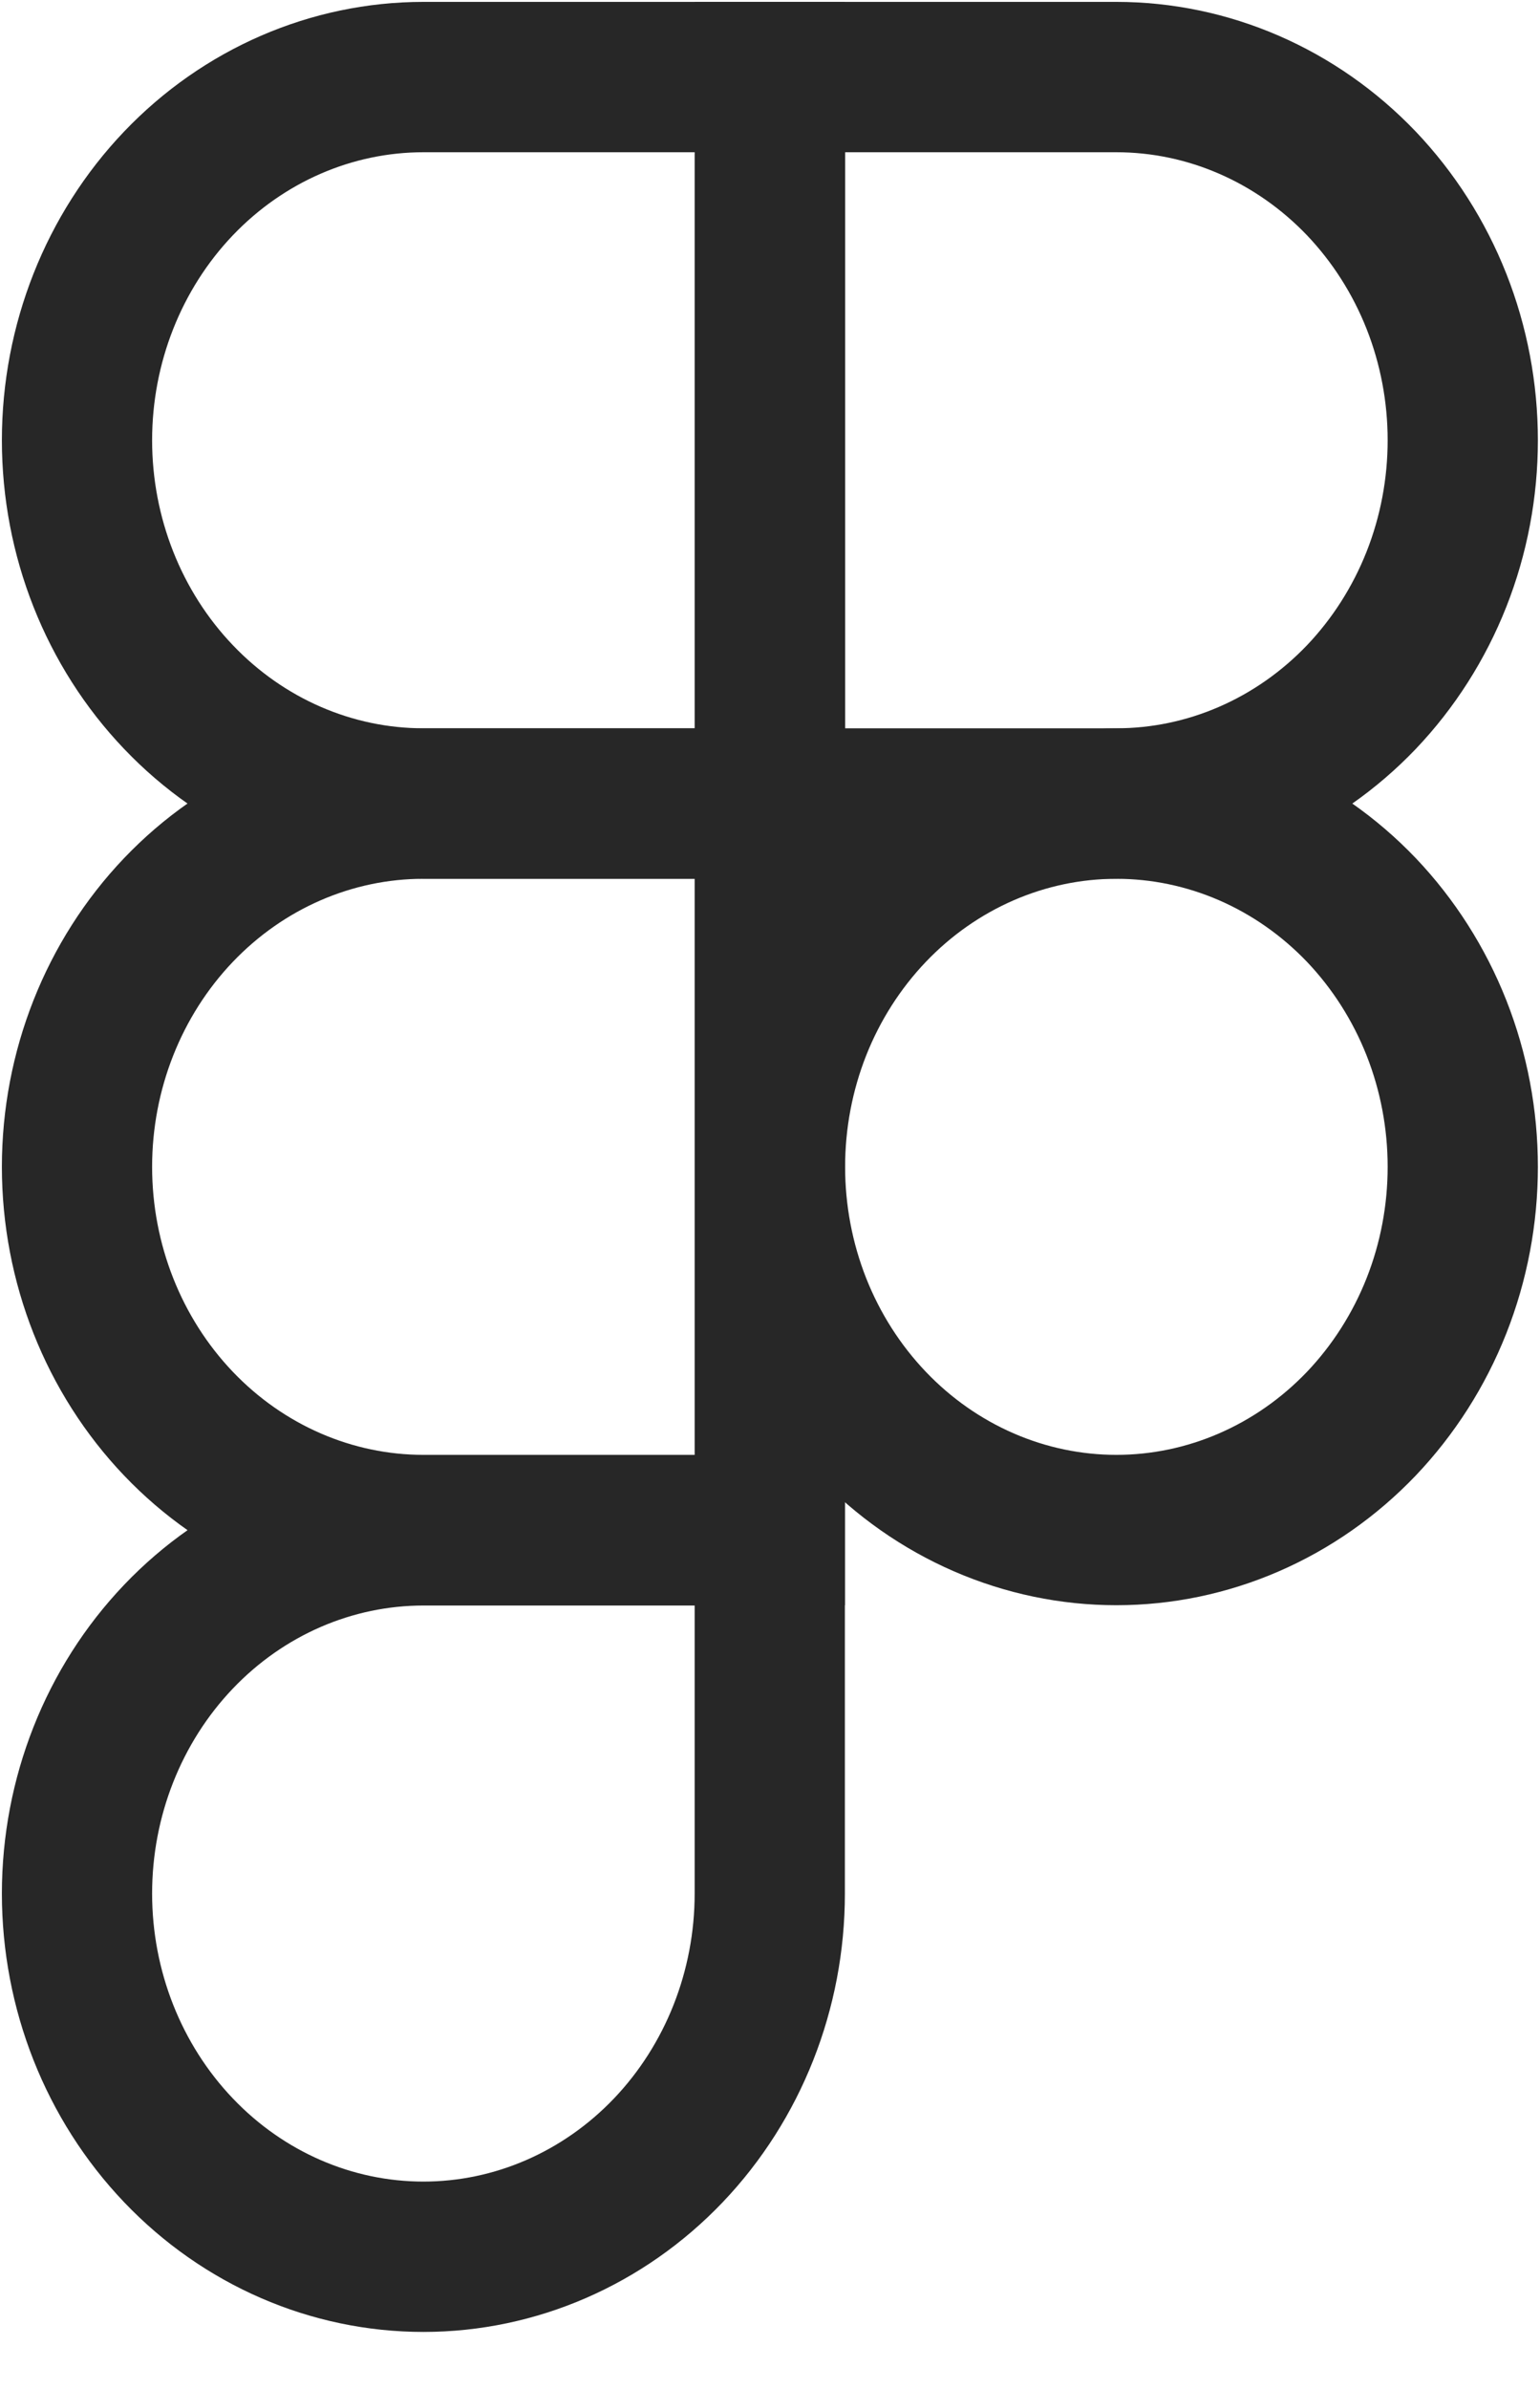 <?xml version="1.0" encoding="utf-8"?>
<svg xmlns="http://www.w3.org/2000/svg" fill="none" height="100%" overflow="visible" preserveAspectRatio="none" style="display: block;" viewBox="0 0 20 31" width="100%">
<g id="figma">
<path d="M1 5.713C1 4.463 1.474 3.264 2.318 2.38C3.161 1.497 4.306 1 5.499 1H9.997V10.426H5.499C4.306 10.426 3.161 9.929 2.318 9.045C1.474 8.162 1 6.963 1 5.713Z" id="Vector" stroke="#272727" stroke-linecap="round" stroke-width="1.951"/>
<path d="M10 1H14.498C15.089 1 15.674 1.122 16.22 1.359C16.766 1.596 17.262 1.943 17.68 2.38C18.097 2.818 18.429 3.338 18.655 3.909C18.881 4.481 18.997 5.094 18.997 5.713C18.997 6.332 18.881 6.945 18.655 7.517C18.429 8.088 18.097 8.608 17.68 9.046C17.262 9.483 16.766 9.83 16.22 10.067C15.674 10.304 15.089 10.426 14.498 10.426H10V1Z" id="Vector_2" stroke="#272727" stroke-linecap="round" stroke-width="1.951"/>
<path d="M10 15.141C10 14.522 10.116 13.909 10.342 13.337C10.568 12.766 10.9 12.246 11.318 11.808C11.735 11.371 12.231 11.024 12.777 10.787C13.323 10.55 13.908 10.428 14.498 10.428C15.089 10.428 15.674 10.55 16.22 10.787C16.766 11.024 17.262 11.371 17.68 11.808C18.097 12.246 18.429 12.766 18.655 13.337C18.881 13.909 18.997 14.522 18.997 15.141C18.997 15.76 18.881 16.373 18.655 16.945C18.429 17.516 18.097 18.036 17.68 18.474C17.262 18.911 16.766 19.258 16.22 19.495C15.674 19.732 15.089 19.854 14.498 19.854C13.908 19.854 13.323 19.732 12.777 19.495C12.231 19.258 11.735 18.911 11.318 18.474C10.9 18.036 10.568 17.516 10.342 16.945C10.116 16.373 10 15.76 10 15.141Z" id="Vector_3" stroke="#272727" stroke-linecap="round" stroke-width="1.951"/>
<path d="M1 24.571C1 23.321 1.474 22.122 2.318 21.238C3.161 20.354 4.306 19.858 5.499 19.858H9.997V24.571C9.997 25.821 9.523 27.019 8.68 27.903C7.836 28.787 6.692 29.284 5.499 29.284C4.306 29.284 3.161 28.787 2.318 27.903C1.474 27.019 1 25.821 1 24.571Z" id="Vector_4" stroke="#272727" stroke-linecap="round" stroke-width="1.951"/>
<path d="M1 15.141C1 13.891 1.474 12.692 2.318 11.808C3.161 10.925 4.306 10.428 5.499 10.428H9.997V19.854H5.499C4.306 19.854 3.161 19.357 2.318 18.474C1.474 17.59 1 16.391 1 15.141Z" id="Vector_5" stroke="#272727" stroke-linecap="round" stroke-width="1.951"/>
</g>
</svg>